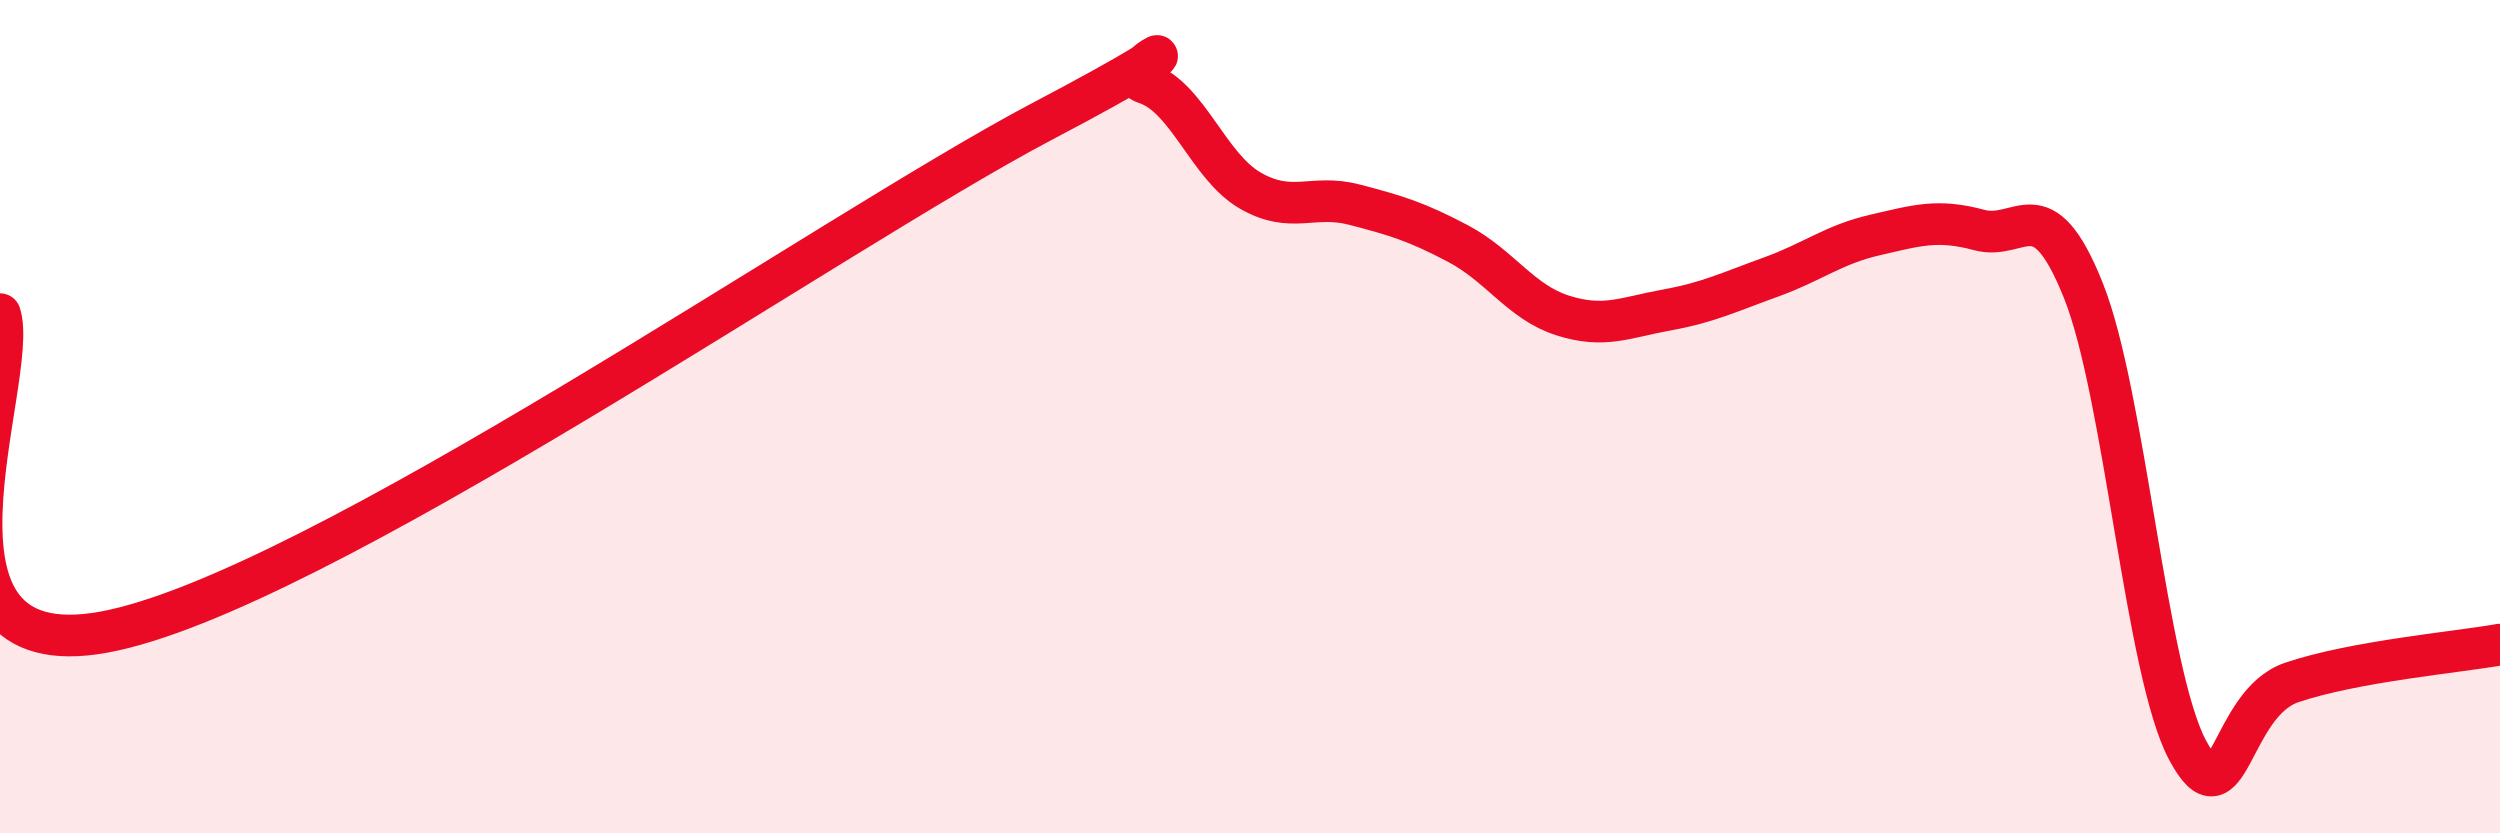 
    <svg width="60" height="20" viewBox="0 0 60 20" xmlns="http://www.w3.org/2000/svg">
      <path
        d="M 0,7.54 C 0.5,9.07 -2.5,16.09 2.5,15.17 C 7.5,14.25 20,5.55 25,2.92 C 30,0.29 26.5,1.67 27.5,2 C 28.5,2.33 29,3.99 30,4.57 C 31,5.15 31.5,4.65 32.5,4.91 C 33.5,5.17 34,5.32 35,5.85 C 36,6.38 36.5,7.25 37.5,7.57 C 38.5,7.89 39,7.62 40,7.44 C 41,7.26 41.5,7.01 42.5,6.65 C 43.5,6.29 44,5.87 45,5.64 C 46,5.41 46.5,5.25 47.5,5.52 C 48.5,5.79 49,4.47 50,6.97 C 51,9.47 51.5,16.12 52.5,18 C 53.5,19.88 53.5,16.89 55,16.38 C 56.5,15.87 59,15.65 60,15.47L60 20L0 20Z"
        fill="#EB0A25"
        opacity="0.1"
        stroke-linecap="round"
        stroke-linejoin="round"
      />
      <path
        d="M 0,7.54 C 0.5,9.07 -2.5,16.09 2.5,15.17 C 7.5,14.25 20,5.55 25,2.92 C 30,0.29 26.5,1.67 27.5,2 C 28.5,2.33 29,3.99 30,4.57 C 31,5.15 31.5,4.65 32.5,4.91 C 33.5,5.17 34,5.32 35,5.85 C 36,6.38 36.5,7.25 37.5,7.57 C 38.5,7.89 39,7.62 40,7.44 C 41,7.26 41.5,7.01 42.5,6.65 C 43.5,6.29 44,5.87 45,5.64 C 46,5.41 46.5,5.25 47.5,5.52 C 48.5,5.79 49,4.47 50,6.97 C 51,9.47 51.5,16.12 52.5,18 C 53.5,19.88 53.5,16.89 55,16.38 C 56.5,15.87 59,15.65 60,15.47"
        stroke="#EB0A25"
        stroke-width="1"
        fill="none"
        stroke-linecap="round"
        stroke-linejoin="round"
      />
    </svg>
  
